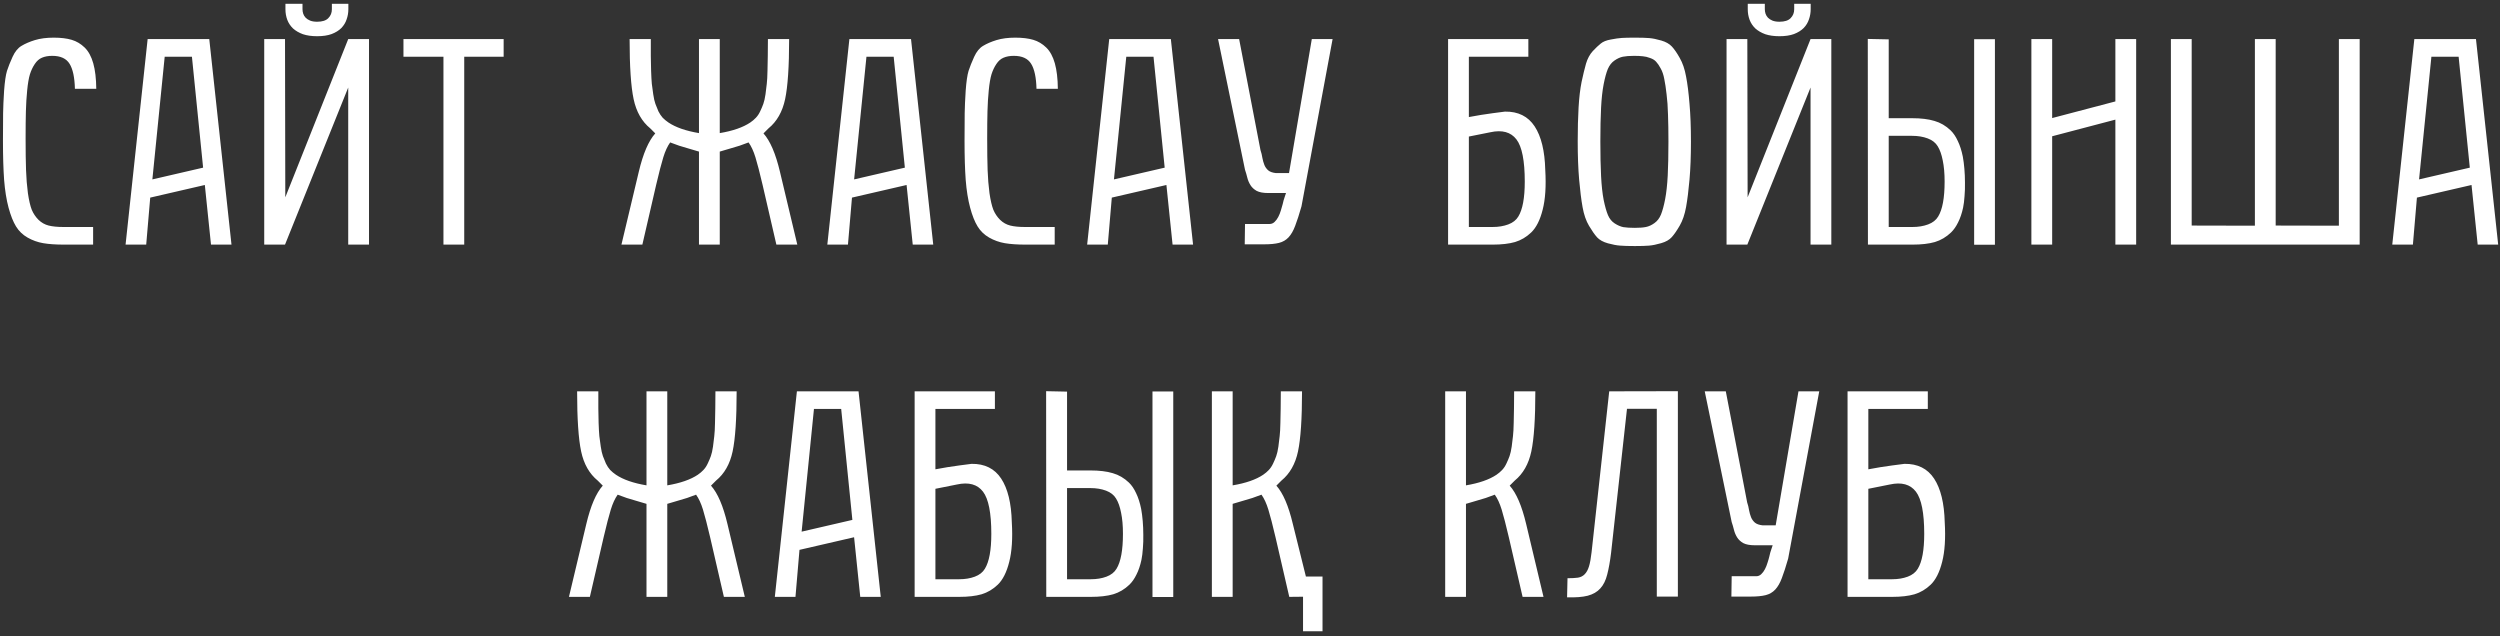 <?xml version="1.0" encoding="UTF-8"?> <svg xmlns="http://www.w3.org/2000/svg" width="511" height="130" viewBox="0 0 511 130" fill="none"><rect x="0" y="0" width="511" height="130" fill="#333333" stroke="none"/><path d="M0.605 28.818C0.605 26.26 0.615 24.365 0.635 23.135C0.654 21.885 0.723 20.342 0.84 18.506C0.977 16.67 1.172 15.332 1.426 14.492C1.699 13.652 2.08 12.695 2.568 11.621C3.057 10.547 3.672 9.795 4.414 9.365C5.156 8.916 6.064 8.525 7.139 8.193C8.232 7.861 9.512 7.695 10.977 7.695C12.422 7.695 13.643 7.842 14.639 8.135C15.635 8.428 16.523 8.955 17.305 9.717C18.086 10.479 18.672 11.553 19.062 12.94C19.453 14.326 19.658 16.064 19.678 18.154H15.312C15.254 15.83 14.893 14.131 14.229 13.057C13.565 11.963 12.383 11.416 10.684 11.416C9.863 11.416 9.16 11.543 8.574 11.797C8.008 12.031 7.52 12.461 7.109 13.086C6.699 13.691 6.367 14.395 6.113 15.195C5.879 15.977 5.693 17.061 5.557 18.447C5.42 19.814 5.332 21.24 5.293 22.725C5.254 24.189 5.234 26.045 5.234 28.291C5.234 30.928 5.264 33.086 5.322 34.766C5.381 36.426 5.508 37.998 5.703 39.482C5.918 40.947 6.182 42.08 6.494 42.881C6.826 43.662 7.285 44.346 7.871 44.932C8.477 45.518 9.17 45.908 9.951 46.103C10.752 46.299 11.738 46.397 12.91 46.397H19.033V50H13.086C11.406 50 9.99 49.902 8.838 49.707C7.705 49.512 6.641 49.131 5.645 48.565C4.648 47.998 3.857 47.236 3.271 46.279C2.686 45.322 2.178 44.043 1.748 42.441C1.318 40.84 1.016 38.945 0.84 36.758C0.684 34.57 0.605 31.924 0.605 28.818ZM25.666 50L30.178 7.988H42.775L47.316 50H43.127L41.867 37.812L30.705 40.391L29.885 50H25.666ZM31.145 36.67L41.516 34.268L39.23 11.592H33.664L31.145 36.67ZM58.315 40.332L71.176 7.988H75.424V50H71.176V17.891L58.256 50H54.008V7.988H58.256L58.315 40.332ZM64.818 4.443C65.873 4.443 66.635 4.199 67.103 3.711C67.592 3.223 67.836 2.617 67.836 1.895V0.781H71.205V1.895C71.205 2.598 71.088 3.281 70.853 3.945C70.639 4.609 70.277 5.205 69.769 5.732C69.262 6.24 68.598 6.65 67.777 6.963C66.977 7.256 65.99 7.402 64.818 7.402C63.705 7.402 62.738 7.266 61.918 6.992C61.117 6.699 60.443 6.309 59.897 5.82C59.369 5.312 58.978 4.727 58.725 4.062C58.471 3.379 58.344 2.656 58.344 1.895V0.781H61.83V1.895C61.83 2.188 61.879 2.49 61.977 2.803C62.074 3.096 62.24 3.369 62.475 3.623C62.709 3.857 63.012 4.053 63.383 4.209C63.773 4.365 64.252 4.443 64.818 4.443ZM82.467 11.592V7.988H102.945V11.592H94.889V50H90.641V11.592H82.467ZM142.871 30.986C142.285 30.811 141.592 30.605 140.791 30.371C139.99 30.137 139.336 29.941 138.828 29.785C138.32 29.609 137.705 29.385 136.982 29.111C136.436 29.873 135.967 30.889 135.576 32.158C135.186 33.428 134.697 35.312 134.111 37.812L131.299 50H127.021L130.566 35.117C131.445 31.406 132.568 28.789 133.936 27.266L132.91 26.24C131.191 24.834 130.059 22.842 129.512 20.264C128.965 17.686 128.691 13.594 128.691 7.988H133.027C133.027 9.453 133.027 10.615 133.027 11.475C133.047 12.334 133.066 13.33 133.086 14.463C133.125 15.576 133.174 16.465 133.232 17.129C133.311 17.773 133.408 18.496 133.525 19.297C133.643 20.098 133.789 20.742 133.965 21.23C134.141 21.719 134.346 22.227 134.58 22.754C134.834 23.262 135.127 23.701 135.459 24.072C135.811 24.424 136.201 24.746 136.631 25.039C138.115 26.035 140.195 26.758 142.871 27.207V7.988H147.119V27.207C149.795 26.758 151.875 26.035 153.359 25.039C153.789 24.746 154.17 24.424 154.502 24.072C154.854 23.701 155.146 23.262 155.381 22.754C155.635 22.227 155.85 21.719 156.025 21.23C156.201 20.742 156.348 20.098 156.465 19.297C156.582 18.496 156.67 17.773 156.729 17.129C156.807 16.465 156.855 15.576 156.875 14.463C156.914 13.33 156.934 12.334 156.934 11.475C156.953 10.615 156.963 9.453 156.963 7.988H161.299C161.299 13.594 161.025 17.686 160.479 20.264C159.932 22.842 158.799 24.834 157.08 26.24L156.055 27.266C157.422 28.789 158.545 31.406 159.424 35.117L162.969 50H158.691L155.879 37.812C155.293 35.312 154.805 33.428 154.414 32.158C154.023 30.889 153.555 29.873 153.008 29.111C152.285 29.385 151.67 29.609 151.162 29.785C150.654 29.941 150 30.137 149.199 30.371C148.398 30.605 147.705 30.811 147.119 30.986V50H142.871V30.986ZM169.104 50L173.615 7.988H186.213L190.754 50H186.564L185.305 37.812L174.143 40.391L173.322 50H169.104ZM174.582 36.67L184.953 34.268L182.668 11.592H177.102L174.582 36.67ZM197.152 28.818C197.152 26.26 197.162 24.365 197.182 23.135C197.201 21.885 197.27 20.342 197.387 18.506C197.523 16.67 197.719 15.332 197.973 14.492C198.246 13.652 198.627 12.695 199.115 11.621C199.604 10.547 200.219 9.795 200.961 9.365C201.703 8.916 202.611 8.525 203.686 8.193C204.779 7.861 206.059 7.695 207.523 7.695C208.969 7.695 210.189 7.842 211.186 8.135C212.182 8.428 213.07 8.955 213.852 9.717C214.633 10.479 215.219 11.553 215.609 12.94C216 14.326 216.205 16.064 216.225 18.154H211.859C211.801 15.83 211.439 14.131 210.775 13.057C210.111 11.963 208.93 11.416 207.23 11.416C206.41 11.416 205.707 11.543 205.121 11.797C204.555 12.031 204.066 12.461 203.656 13.086C203.246 13.691 202.914 14.395 202.66 15.195C202.426 15.977 202.24 17.061 202.104 18.447C201.967 19.814 201.879 21.24 201.84 22.725C201.801 24.189 201.781 26.045 201.781 28.291C201.781 30.928 201.811 33.086 201.869 34.766C201.928 36.426 202.055 37.998 202.25 39.482C202.465 40.947 202.729 42.08 203.041 42.881C203.373 43.662 203.832 44.346 204.418 44.932C205.023 45.518 205.717 45.908 206.498 46.103C207.299 46.299 208.285 46.397 209.457 46.397H215.58V50H209.633C207.953 50 206.537 49.902 205.385 49.707C204.252 49.512 203.188 49.131 202.191 48.565C201.195 47.998 200.404 47.236 199.818 46.279C199.232 45.322 198.725 44.043 198.295 42.441C197.865 40.84 197.562 38.945 197.387 36.758C197.23 34.57 197.152 31.924 197.152 28.818ZM222.213 50L226.725 7.988H239.322L243.863 50H239.674L238.414 37.812L227.252 40.391L226.432 50H222.213ZM227.691 36.67L238.062 34.268L235.777 11.592H230.211L227.691 36.67ZM257.645 30.693C257.82 31.201 257.947 31.719 258.025 32.246C258.123 32.773 258.26 33.262 258.436 33.711C258.611 34.141 258.875 34.512 259.227 34.824C259.578 35.117 260.105 35.303 260.809 35.381H263.475L268.133 7.988H272.381L266.023 42.178C265.555 43.818 265.125 45.147 264.734 46.162C264.363 47.158 263.914 47.94 263.387 48.506C262.859 49.072 262.205 49.453 261.424 49.648C260.643 49.844 259.627 49.941 258.377 49.941H254.422L254.48 45.781H259.52C259.891 45.781 260.223 45.645 260.516 45.371C260.809 45.098 261.062 44.756 261.277 44.346C261.492 43.935 261.668 43.496 261.805 43.027C261.961 42.559 262.088 42.119 262.186 41.709C262.244 41.494 262.303 41.25 262.361 40.977C262.439 40.703 262.518 40.459 262.596 40.244L262.859 39.453H259.197C258.201 39.453 257.42 39.307 256.854 39.014C256.307 38.701 255.887 38.31 255.594 37.842C255.301 37.373 255.086 36.865 254.949 36.318C254.812 35.752 254.656 35.215 254.48 34.707L248.973 7.988H253.279L257.645 30.693ZM300.236 11.592V23.926C301.037 23.77 301.867 23.623 302.727 23.486C303.605 23.35 304.406 23.232 305.129 23.135C305.969 23.018 306.799 22.91 307.619 22.812C310.314 22.773 312.336 23.779 313.684 25.83C315.031 27.881 315.754 30.85 315.852 34.736C316.047 38.018 315.871 40.723 315.324 42.852C314.797 44.961 314.016 46.514 312.98 47.51C312.004 48.447 310.9 49.102 309.67 49.473C308.439 49.824 306.916 50 305.1 50H295.988V7.988H312.395V11.592H300.236ZM300.236 46.397H305.1C306.291 46.397 307.355 46.221 308.293 45.869C309.23 45.518 309.914 44.98 310.344 44.258C311.223 42.832 311.662 40.449 311.662 37.109C311.662 32.852 311.096 29.98 309.963 28.496C308.811 26.992 307.033 26.504 304.631 27.031L300.236 27.91V46.397ZM322.484 28.877C322.484 26.299 322.543 24.004 322.66 21.992C322.777 19.961 322.982 18.213 323.275 16.748C323.588 15.283 323.891 14.033 324.184 12.998C324.496 11.963 324.955 11.113 325.561 10.449C326.186 9.785 326.732 9.268 327.201 8.896C327.67 8.506 328.354 8.232 329.252 8.076C330.15 7.9 330.902 7.793 331.508 7.754C332.133 7.715 333.021 7.695 334.174 7.695C335.424 7.695 336.4 7.725 337.104 7.783C337.807 7.842 338.627 8.008 339.564 8.281C340.502 8.555 341.225 8.965 341.732 9.512C342.24 10.059 342.777 10.84 343.344 11.855C343.93 12.871 344.359 14.131 344.633 15.635C344.926 17.139 345.16 19.004 345.336 21.23C345.531 23.438 345.629 26.006 345.629 28.936C345.629 31.885 345.531 34.473 345.336 36.699C345.141 38.926 344.906 40.801 344.633 42.324C344.359 43.828 343.93 45.088 343.344 46.103C342.758 47.119 342.211 47.91 341.703 48.477C341.215 49.023 340.492 49.434 339.535 49.707C338.598 49.98 337.777 50.147 337.074 50.205C336.391 50.264 335.424 50.293 334.174 50.293C332.865 50.293 331.869 50.264 331.186 50.205C330.502 50.166 329.662 50.01 328.666 49.736C327.689 49.463 326.947 49.053 326.439 48.506C325.951 47.959 325.404 47.178 324.799 46.162C324.193 45.147 323.754 43.877 323.48 42.353C323.207 40.83 322.973 38.955 322.777 36.728C322.582 34.482 322.484 31.865 322.484 28.877ZM327.113 28.936C327.113 31.709 327.162 34.062 327.26 35.996C327.357 37.91 327.533 39.531 327.787 40.859C328.061 42.188 328.354 43.223 328.666 43.965C328.979 44.707 329.438 45.273 330.043 45.664C330.648 46.055 331.234 46.309 331.801 46.426C332.387 46.523 333.178 46.572 334.174 46.572C335.111 46.572 335.863 46.514 336.43 46.397C337.016 46.279 337.592 46.016 338.158 45.605C338.744 45.195 339.193 44.609 339.506 43.848C339.818 43.066 340.102 42.022 340.355 40.713C340.609 39.385 340.785 37.773 340.883 35.879C340.98 33.965 341.029 31.65 341.029 28.936C341.029 26.865 341 25.039 340.941 23.457C340.902 21.875 340.805 20.479 340.648 19.268C340.512 18.037 340.355 17.002 340.18 16.162C340.023 15.303 339.779 14.58 339.447 13.994C339.135 13.408 338.822 12.949 338.51 12.617C338.217 12.285 337.807 12.031 337.279 11.855C336.771 11.66 336.283 11.543 335.814 11.504C335.346 11.445 334.74 11.416 333.998 11.416C333.061 11.416 332.299 11.475 331.713 11.592C331.146 11.709 330.57 11.973 329.984 12.383C329.418 12.773 328.969 13.35 328.637 14.111C328.324 14.873 328.041 15.908 327.787 17.217C327.533 18.525 327.357 20.127 327.26 22.021C327.162 23.916 327.113 26.221 327.113 28.936ZM357.213 40.332L370.074 7.988H374.322V50H370.074V17.891L357.154 50H352.906V7.988H357.154L357.213 40.332ZM363.717 4.443C364.771 4.443 365.533 4.199 366.002 3.711C366.49 3.223 366.734 2.617 366.734 1.895V0.781H370.104V1.895C370.104 2.598 369.986 3.281 369.752 3.945C369.537 4.609 369.176 5.205 368.668 5.732C368.16 6.24 367.496 6.65 366.676 6.963C365.875 7.256 364.889 7.402 363.717 7.402C362.604 7.402 361.637 7.266 360.816 6.992C360.016 6.699 359.342 6.309 358.795 5.82C358.268 5.312 357.877 4.727 357.623 4.062C357.369 3.379 357.242 2.656 357.242 1.895V0.781H360.729V1.895C360.729 2.188 360.777 2.49 360.875 2.803C360.973 3.096 361.139 3.369 361.373 3.623C361.607 3.857 361.91 4.053 362.281 4.209C362.672 4.365 363.15 4.443 363.717 4.443ZM397.479 37.109C397.479 35.449 397.352 34.014 397.098 32.803C396.863 31.592 396.521 30.625 396.072 29.902C395.643 29.18 394.959 28.643 394.021 28.291C393.084 27.939 392.02 27.764 390.828 27.764H386.053V46.397H390.916C392.107 46.397 393.172 46.221 394.109 45.869C395.047 45.518 395.73 44.98 396.16 44.258C397.039 42.832 397.479 40.449 397.479 37.109ZM386.053 8.047V24.16H390.828C392.645 24.16 394.168 24.346 395.398 24.717C396.629 25.068 397.732 25.713 398.709 26.65C399.275 27.197 399.764 27.92 400.174 28.818C400.604 29.697 400.945 30.762 401.199 32.012C401.336 32.754 401.443 33.584 401.521 34.502C401.6 35.42 401.639 36.357 401.639 37.315C401.658 38.272 401.629 39.199 401.551 40.098C401.492 40.996 401.395 41.777 401.258 42.441C401.004 43.613 400.662 44.619 400.232 45.459C399.822 46.299 399.344 46.982 398.797 47.51C397.82 48.447 396.717 49.102 395.486 49.473C394.256 49.824 392.732 50 390.916 50H381.805L381.775 7.959L386.053 8.047ZM403.514 50.029V8.018H407.762V50.029H403.514ZM415.215 50V7.988H419.463V24.131L432.383 20.732V7.988H436.631V50H432.383V24.453L419.463 27.852V50H415.215ZM443.732 7.988H447.98V46.103L460.9 46.133V7.988H465.148V46.103L478.068 46.133V7.988H482.316V50H443.732V7.988ZM488.979 50L493.49 7.988H506.088L510.629 50H506.439L505.18 37.812L494.018 40.391L493.197 50H488.979ZM494.457 36.67L504.828 34.268L502.543 11.592H496.977L494.457 36.67ZM132.143 102.986C131.557 102.811 130.863 102.605 130.062 102.371C129.262 102.137 128.607 101.941 128.1 101.785C127.592 101.609 126.977 101.385 126.254 101.111C125.707 101.873 125.238 102.889 124.848 104.158C124.457 105.428 123.969 107.312 123.383 109.812L120.57 122H116.293L119.838 107.117C120.717 103.406 121.84 100.789 123.207 99.266L122.182 98.24C120.463 96.834 119.33 94.842 118.783 92.264C118.236 89.686 117.963 85.594 117.963 79.988H122.299C122.299 81.453 122.299 82.615 122.299 83.475C122.318 84.334 122.338 85.33 122.357 86.463C122.396 87.576 122.445 88.465 122.504 89.129C122.582 89.773 122.68 90.496 122.797 91.297C122.914 92.098 123.061 92.742 123.236 93.231C123.412 93.719 123.617 94.227 123.852 94.754C124.105 95.262 124.398 95.701 124.73 96.072C125.082 96.424 125.473 96.746 125.902 97.039C127.387 98.035 129.467 98.758 132.143 99.207V79.988H136.391V99.207C139.066 98.758 141.146 98.035 142.631 97.039C143.061 96.746 143.441 96.424 143.773 96.072C144.125 95.701 144.418 95.262 144.652 94.754C144.906 94.227 145.121 93.719 145.297 93.231C145.473 92.742 145.619 92.098 145.736 91.297C145.854 90.496 145.941 89.773 146 89.129C146.078 88.465 146.127 87.576 146.146 86.463C146.186 85.33 146.205 84.334 146.205 83.475C146.225 82.615 146.234 81.453 146.234 79.988H150.57C150.57 85.594 150.297 89.686 149.75 92.264C149.203 94.842 148.07 96.834 146.352 98.24L145.326 99.266C146.693 100.789 147.816 103.406 148.695 107.117L152.24 122H147.963L145.15 109.812C144.564 107.312 144.076 105.428 143.686 104.158C143.295 102.889 142.826 101.873 142.279 101.111C141.557 101.385 140.941 101.609 140.434 101.785C139.926 101.941 139.271 102.137 138.471 102.371C137.67 102.605 136.977 102.811 136.391 102.986V122H132.143V102.986ZM158.375 122L162.887 79.988H175.484L180.025 122H175.836L174.576 109.812L163.414 112.391L162.594 122H158.375ZM163.854 108.67L174.225 106.268L171.939 83.592H166.373L163.854 108.67ZM191.199 83.592V95.926C192 95.769 192.83 95.623 193.689 95.486C194.568 95.35 195.369 95.232 196.092 95.135C196.932 95.018 197.762 94.91 198.582 94.812C201.277 94.773 203.299 95.779 204.646 97.83C205.994 99.881 206.717 102.85 206.814 106.736C207.01 110.018 206.834 112.723 206.287 114.852C205.76 116.961 204.979 118.514 203.943 119.51C202.967 120.447 201.863 121.102 200.633 121.473C199.402 121.824 197.879 122 196.062 122H186.951V79.988H203.357V83.592H191.199ZM191.199 118.396H196.062C197.254 118.396 198.318 118.221 199.256 117.869C200.193 117.518 200.877 116.98 201.307 116.258C202.186 114.832 202.625 112.449 202.625 109.109C202.625 104.852 202.059 101.98 200.926 100.496C199.773 98.992 197.996 98.504 195.594 99.031L191.199 99.91V118.396ZM229.531 109.109C229.531 107.449 229.404 106.014 229.15 104.803C228.916 103.592 228.574 102.625 228.125 101.902C227.695 101.18 227.012 100.643 226.074 100.291C225.137 99.939 224.072 99.764 222.881 99.764H218.105V118.396H222.969C224.16 118.396 225.225 118.221 226.162 117.869C227.1 117.518 227.783 116.98 228.213 116.258C229.092 114.832 229.531 112.449 229.531 109.109ZM218.105 80.047V96.16H222.881C224.697 96.16 226.221 96.346 227.451 96.717C228.682 97.068 229.785 97.713 230.762 98.65C231.328 99.197 231.816 99.92 232.227 100.818C232.656 101.697 232.998 102.762 233.252 104.012C233.389 104.754 233.496 105.584 233.574 106.502C233.652 107.42 233.691 108.357 233.691 109.314C233.711 110.271 233.682 111.199 233.604 112.098C233.545 112.996 233.447 113.777 233.311 114.441C233.057 115.613 232.715 116.619 232.285 117.459C231.875 118.299 231.396 118.982 230.85 119.51C229.873 120.447 228.77 121.102 227.539 121.473C226.309 121.824 224.785 122 222.969 122H213.857L213.828 79.959L218.105 80.047ZM235.566 122.029V80.018H239.814V122.029H235.566ZM263.527 122L260.715 109.812C260.129 107.312 259.641 105.428 259.25 104.158C258.859 102.889 258.391 101.873 257.844 101.111C257.121 101.385 256.506 101.609 255.998 101.785C255.49 101.941 254.836 102.137 254.035 102.371C253.234 102.605 252.541 102.811 251.955 102.986V122H247.707V79.988H251.955V99.207C254.631 98.758 256.711 98.035 258.195 97.039C258.625 96.746 259.006 96.424 259.338 96.072C259.689 95.701 259.982 95.262 260.217 94.754C260.471 94.227 260.686 93.719 260.861 93.231C261.037 92.742 261.184 92.098 261.301 91.297C261.418 90.496 261.506 89.773 261.564 89.129C261.643 88.465 261.691 87.576 261.711 86.463C261.75 85.33 261.77 84.334 261.77 83.475C261.789 82.615 261.799 81.453 261.799 79.988H266.135C266.135 85.594 265.861 89.686 265.314 92.264C264.768 94.842 263.635 96.834 261.916 98.24L260.891 99.266C262.258 100.789 263.381 103.406 264.26 107.117L266.926 117.84H270.324V129.031H266.34V121.971L263.527 122ZM295.396 122V79.988H299.645V99.207C302.32 98.758 304.4 98.035 305.885 97.039C306.314 96.746 306.695 96.424 307.027 96.072C307.379 95.701 307.672 95.262 307.906 94.754C308.16 94.227 308.375 93.719 308.551 93.231C308.727 92.742 308.873 92.098 308.99 91.297C309.107 90.496 309.195 89.773 309.254 89.129C309.332 88.465 309.381 87.576 309.4 86.463C309.439 85.33 309.459 84.334 309.459 83.475C309.479 82.615 309.488 81.453 309.488 79.988H313.824C313.824 85.594 313.551 89.686 313.004 92.264C312.457 94.842 311.324 96.834 309.605 98.24L308.58 99.266C309.947 100.789 311.07 103.406 311.949 107.117L315.494 122H311.217L308.404 109.812C307.818 107.312 307.33 105.428 306.939 104.158C306.549 102.889 306.08 101.873 305.533 101.111C304.811 101.385 304.195 101.609 303.688 101.785C303.18 101.941 302.525 102.137 301.725 102.371C300.924 102.605 300.23 102.811 299.645 102.986V122H295.396ZM332.557 83.562L329.305 113.006C329.09 114.764 328.826 116.238 328.514 117.43C328.221 118.621 327.752 119.568 327.107 120.271C326.482 120.975 325.623 121.473 324.529 121.766C323.455 122.039 322.049 122.146 320.311 122.088L320.398 118.191C321.258 118.191 321.971 118.152 322.537 118.074C323.104 117.977 323.562 117.742 323.914 117.371C324.285 117 324.578 116.463 324.793 115.76C325.008 115.057 325.184 114.09 325.32 112.859L328.924 79.988L342.957 79.959V121.941H338.65V83.562H332.557ZM357.119 102.693C357.295 103.201 357.422 103.719 357.5 104.246C357.598 104.773 357.734 105.262 357.91 105.711C358.086 106.141 358.35 106.512 358.701 106.824C359.053 107.117 359.58 107.303 360.283 107.381H362.949L367.607 79.988H371.855L365.498 114.178C365.029 115.818 364.6 117.146 364.209 118.162C363.838 119.158 363.389 119.939 362.861 120.506C362.334 121.072 361.68 121.453 360.898 121.648C360.117 121.844 359.102 121.941 357.852 121.941H353.896L353.955 117.781H358.994C359.365 117.781 359.697 117.645 359.99 117.371C360.283 117.098 360.537 116.756 360.752 116.346C360.967 115.936 361.143 115.496 361.279 115.027C361.436 114.559 361.562 114.119 361.66 113.709C361.719 113.494 361.777 113.25 361.836 112.977C361.914 112.703 361.992 112.459 362.07 112.244L362.334 111.453H358.672C357.676 111.453 356.895 111.307 356.328 111.014C355.781 110.701 355.361 110.311 355.068 109.842C354.775 109.373 354.561 108.865 354.424 108.318C354.287 107.752 354.131 107.215 353.955 106.707L348.447 79.988H352.754L357.119 102.693ZM381.887 83.592V95.926C382.688 95.769 383.518 95.623 384.377 95.486C385.256 95.35 386.057 95.232 386.779 95.135C387.619 95.018 388.449 94.91 389.27 94.812C391.965 94.773 393.986 95.779 395.334 97.83C396.682 99.881 397.404 102.85 397.502 106.736C397.697 110.018 397.521 112.723 396.975 114.852C396.447 116.961 395.666 118.514 394.631 119.51C393.654 120.447 392.551 121.102 391.32 121.473C390.09 121.824 388.566 122 386.75 122H377.639V79.988H394.045V83.592H381.887ZM381.887 118.396H386.75C387.941 118.396 389.006 118.221 389.943 117.869C390.881 117.518 391.564 116.98 391.994 116.258C392.873 114.832 393.312 112.449 393.312 109.109C393.312 104.852 392.746 101.98 391.613 100.496C390.461 98.992 388.684 98.504 386.281 99.031L381.887 99.91V118.396Z" fill="white"></path></svg> 